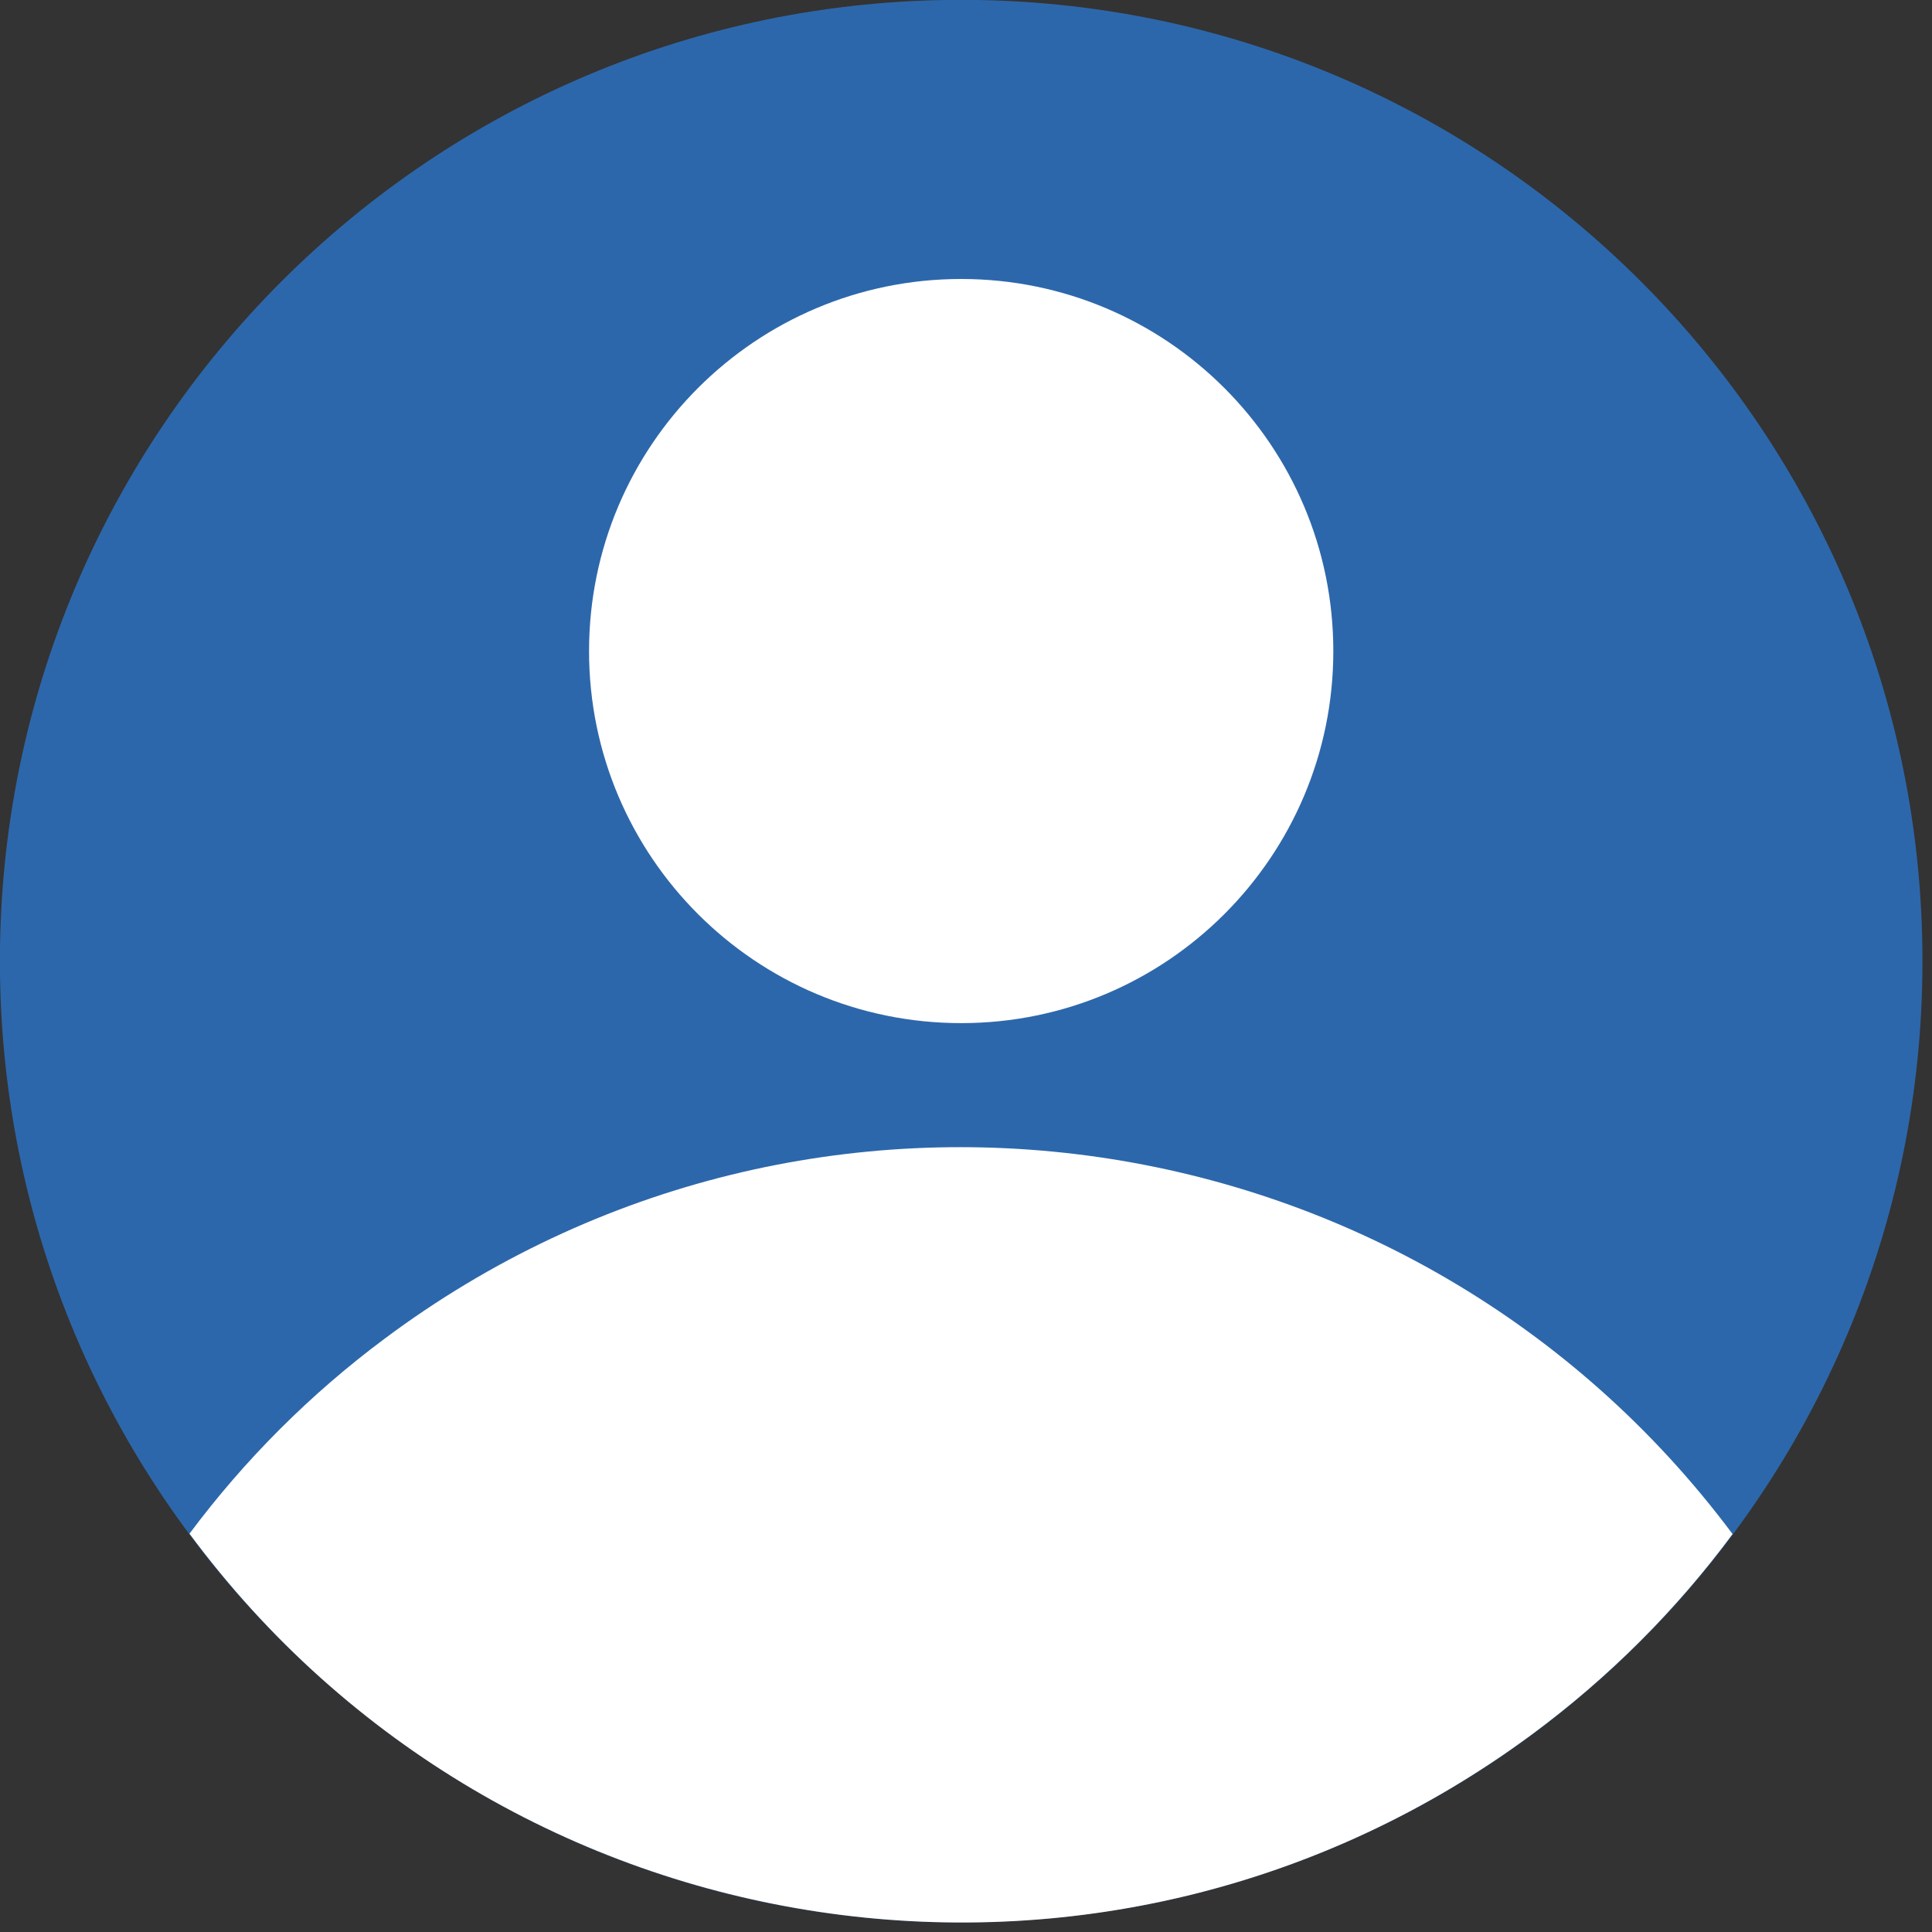 <?xml version="1.0" encoding="UTF-8" standalone="no"?>
<!DOCTYPE svg PUBLIC "-//W3C//DTD SVG 1.1//EN" "http://www.w3.org/Graphics/SVG/1.1/DTD/svg11.dtd">
<svg width="100%" height="100%" viewBox="0 0 67 67" version="1.1" xmlns="http://www.w3.org/2000/svg" xmlns:xlink="http://www.w3.org/1999/xlink" xml:space="preserve" xmlns:serif="http://www.serif.com/" style="fill-rule:evenodd;clip-rule:evenodd;stroke-linejoin:round;stroke-miterlimit:2;">
    <rect x="0" y="0" width="67" height="67" fill="#333333" stroke="none"/>
    <g transform="matrix(-4.167,0,0,4.167,33.333,66.667)">
        <path d="M0,-16C-4.418,-16 -8,-12.418 -8,-8C-8,-3.582 -4.418,0 0,0C4.418,0 8,-3.582 8,-8C8,-12.418 4.418,-16 0,-16" style="fill:rgb(45,103,171);fill-rule:nonzero;"/>
    </g>
    <g transform="matrix(0.001,-4.167,-4.167,-0.001,33.305,26.474)">
        <path d="M-6.412,-6.428C-2.865,-3.778 -2.139,1.246 -4.79,4.792C-5.249,5.408 -5.795,5.954 -6.412,6.414C-9.958,3.786 -10.703,-1.218 -8.076,-4.764C-7.606,-5.398 -7.046,-5.959 -6.412,-6.428" style="fill:white;fill-rule:nonzero;"/>
    </g>
    <g transform="matrix(-4.167,0,0,4.167,33.333,35.481)">
        <path d="M0,-6.193C-1.71,-6.193 -3.097,-4.807 -3.097,-3.096C-3.097,-1.386 -1.71,0 0,0C1.71,0 3.097,-1.386 3.097,-3.096C3.097,-4.807 1.71,-6.193 0,-6.193" style="fill:white;fill-rule:nonzero;"/>
    </g>
</svg>
